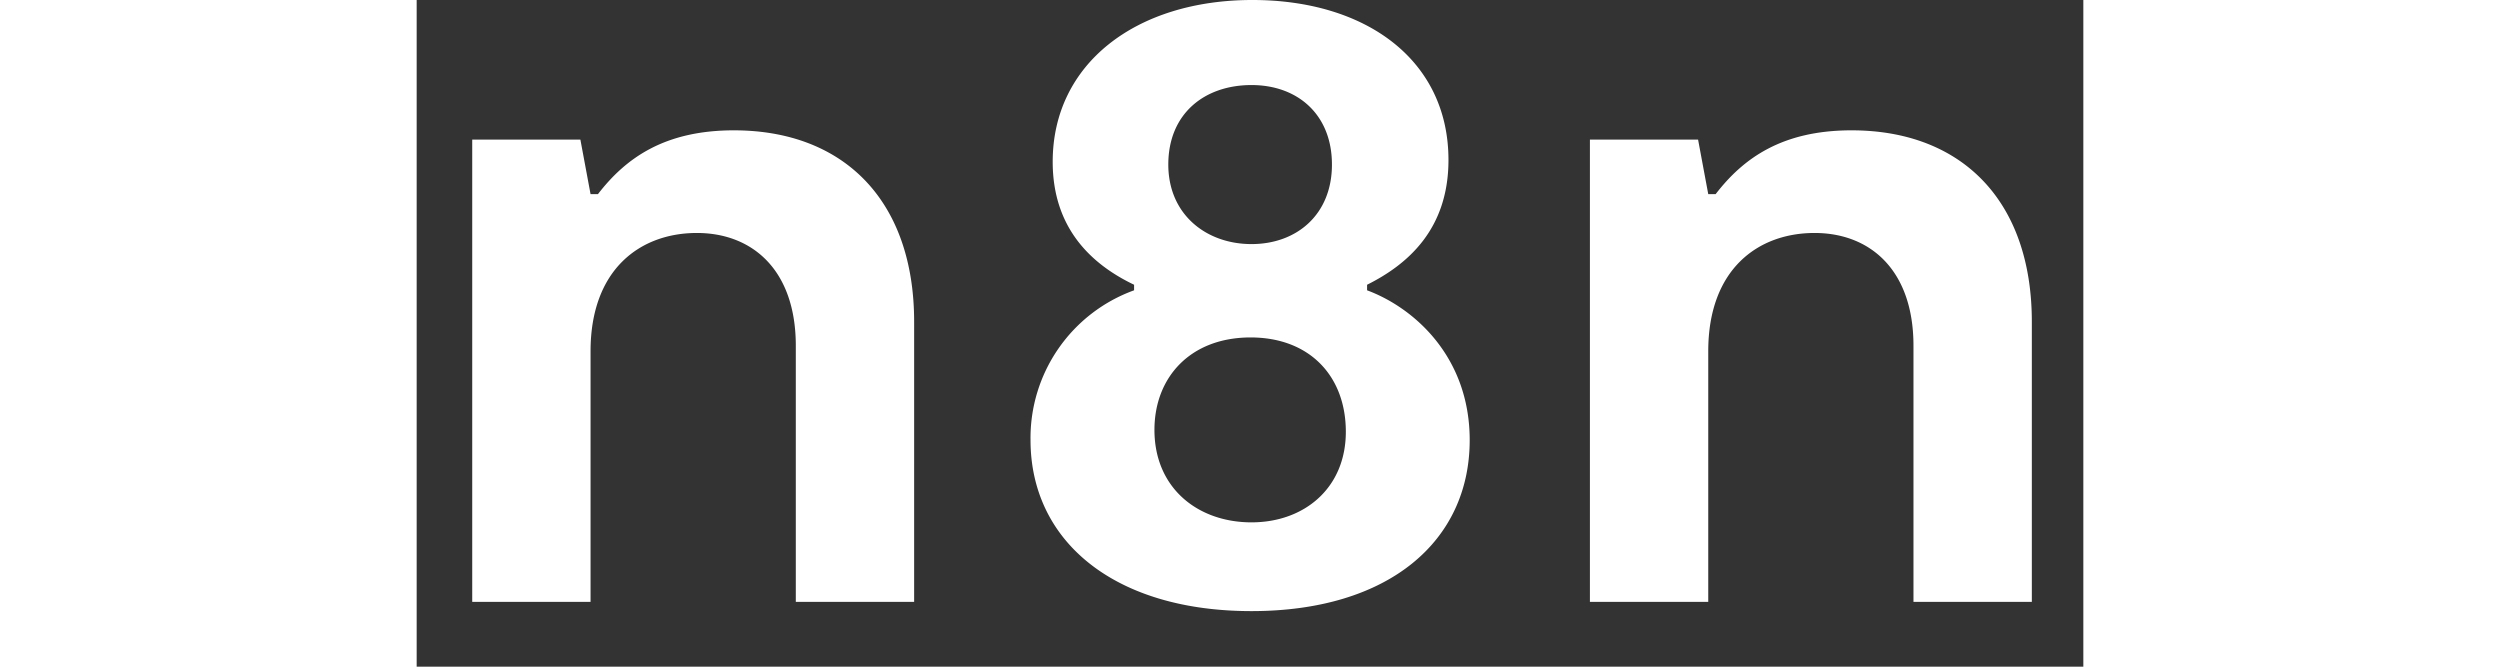 <svg fill="white" fill-rule="evenodd" height="1em" style="flex:none;line-height:1" viewBox="0 0 60 24" xmlns="http://www.w3.org/2000/svg"><rect x="0" y="0" width="60" height="24" fill="#333333" stroke="none"/><title>n8n</title><path d="M2 21.667h4.26v-9.02c0-2.962 1.798-4.26 3.828-4.26 1.997 0 3.561 1.332 3.561 4.06v9.22h4.26V11.582c0-4.36-2.53-6.89-6.49-6.89-2.496 0-3.894 1-4.893 2.297H6.26l-.366-1.963H2v16.641zM34.215 10.45v-.199c1.465-.732 2.93-1.997 2.93-4.493C37.144 2.163 34.18 0 30.087 0c-4.194 0-7.19 2.297-7.19 5.824 0 2.397 1.399 3.695 2.93 4.427v.2a5.653 5.653 0 00-3.728 5.392C22.1 19.47 25.095 22 30.054 22c4.96 0 7.855-2.53 7.855-6.157 0-2.996-1.997-4.76-3.694-5.392zm-4.16-7.388c1.664 0 2.895 1.065 2.895 2.862 0 1.798-1.265 2.863-2.896 2.863-1.63 0-2.995-1.065-2.995-2.863 0-1.83 1.298-2.862 2.995-2.862zm0 15.743c-1.931 0-3.495-1.232-3.495-3.329 0-1.897 1.298-3.328 3.46-3.328 2.132 0 3.43 1.398 3.43 3.395 0 2.03-1.498 3.262-3.396 3.262zM42.237 21.667h4.26v-9.02c0-2.962 1.797-4.26 3.828-4.26 1.997 0 3.56 1.332 3.56 4.06v9.22h4.261V11.582c0-4.36-2.53-6.89-6.49-6.89-2.496 0-3.894 1-4.893 2.297h-.266l-.366-1.963h-3.894v16.641z"></path></svg>
